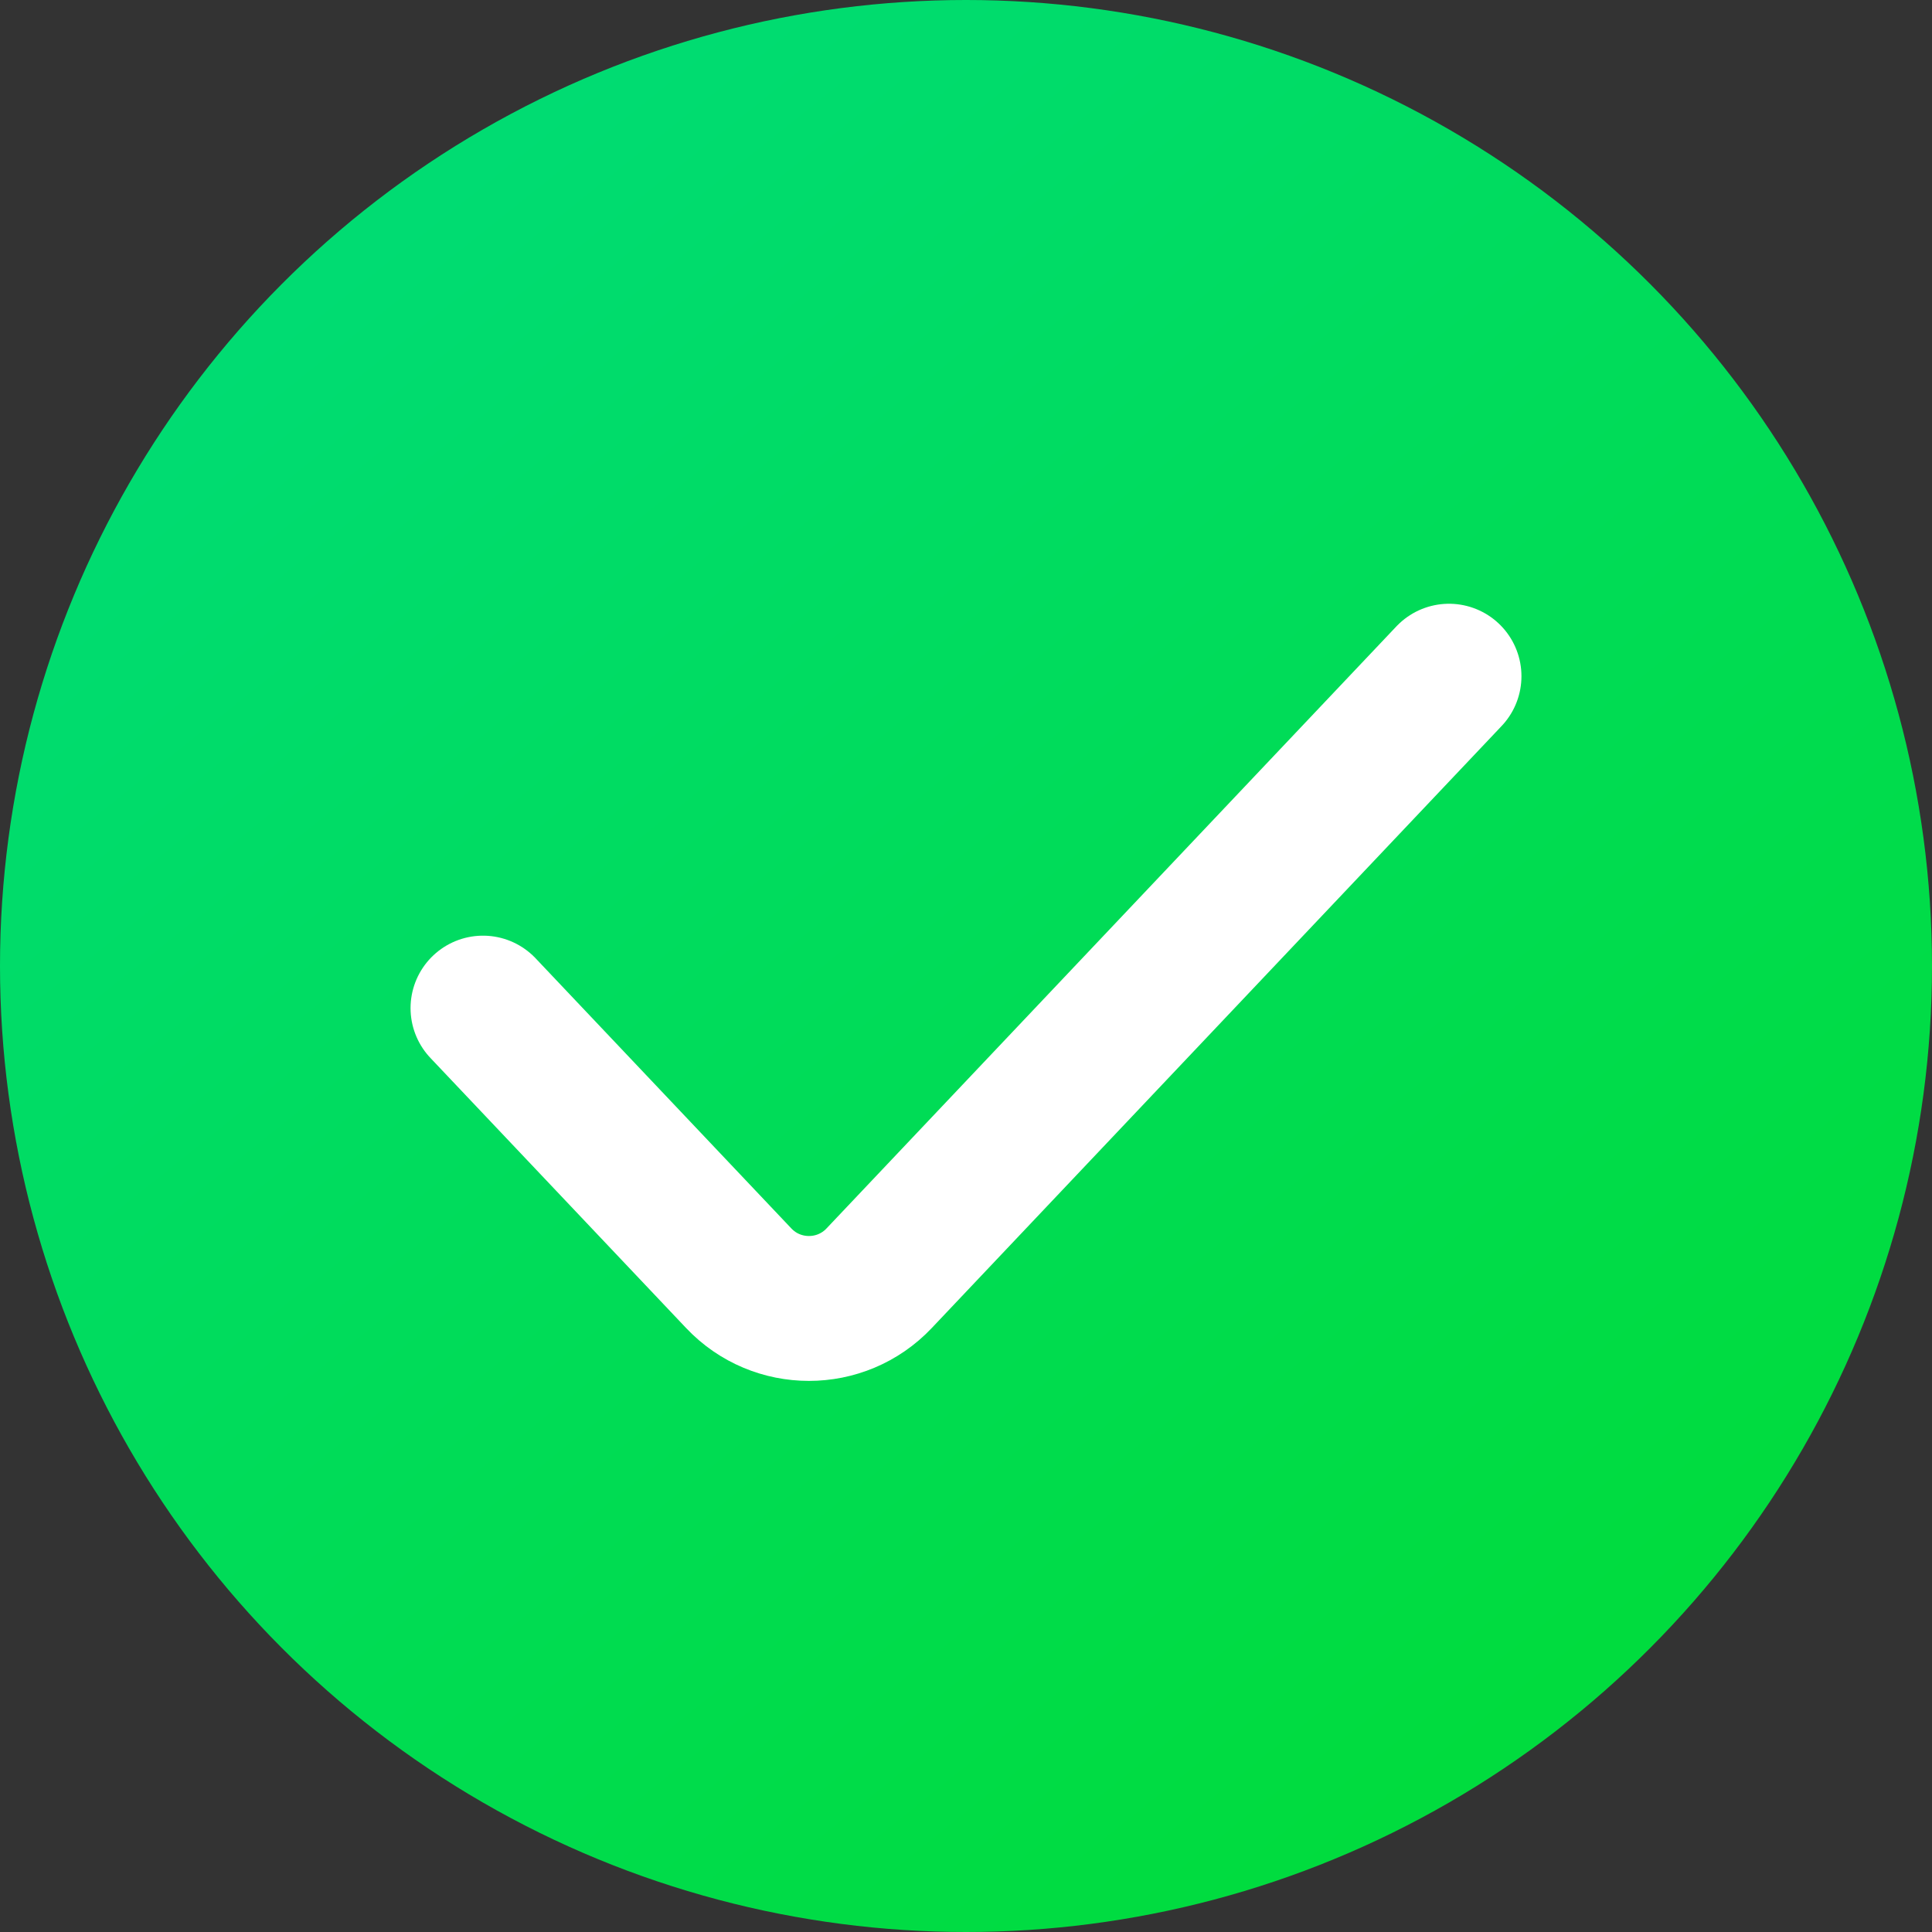 <svg width="20" height="20" viewBox="0 0 20 20" fill="none" xmlns="http://www.w3.org/2000/svg">
<rect x="0" y="0" width="20" height="20" fill="#333333" stroke="none"/>
<circle cx="10" cy="10" r="10" fill="url(#paint0_linear_690_1127)"/>
<path d="M15 7L9.1 13.233C8.706 13.649 8.042 13.649 7.648 13.233L5 10.436" stroke="white" stroke-width="1.5" stroke-linecap="round"/>
<defs>
<linearGradient id="paint0_linear_690_1127" x1="4" y1="2.5" x2="16" y2="17.5" gradientUnits="userSpaceOnUse">
<stop stop-color="#00DC72"/>
<stop offset="1" stop-color="#00DC3E"/>
</linearGradient>
</defs>
</svg>
